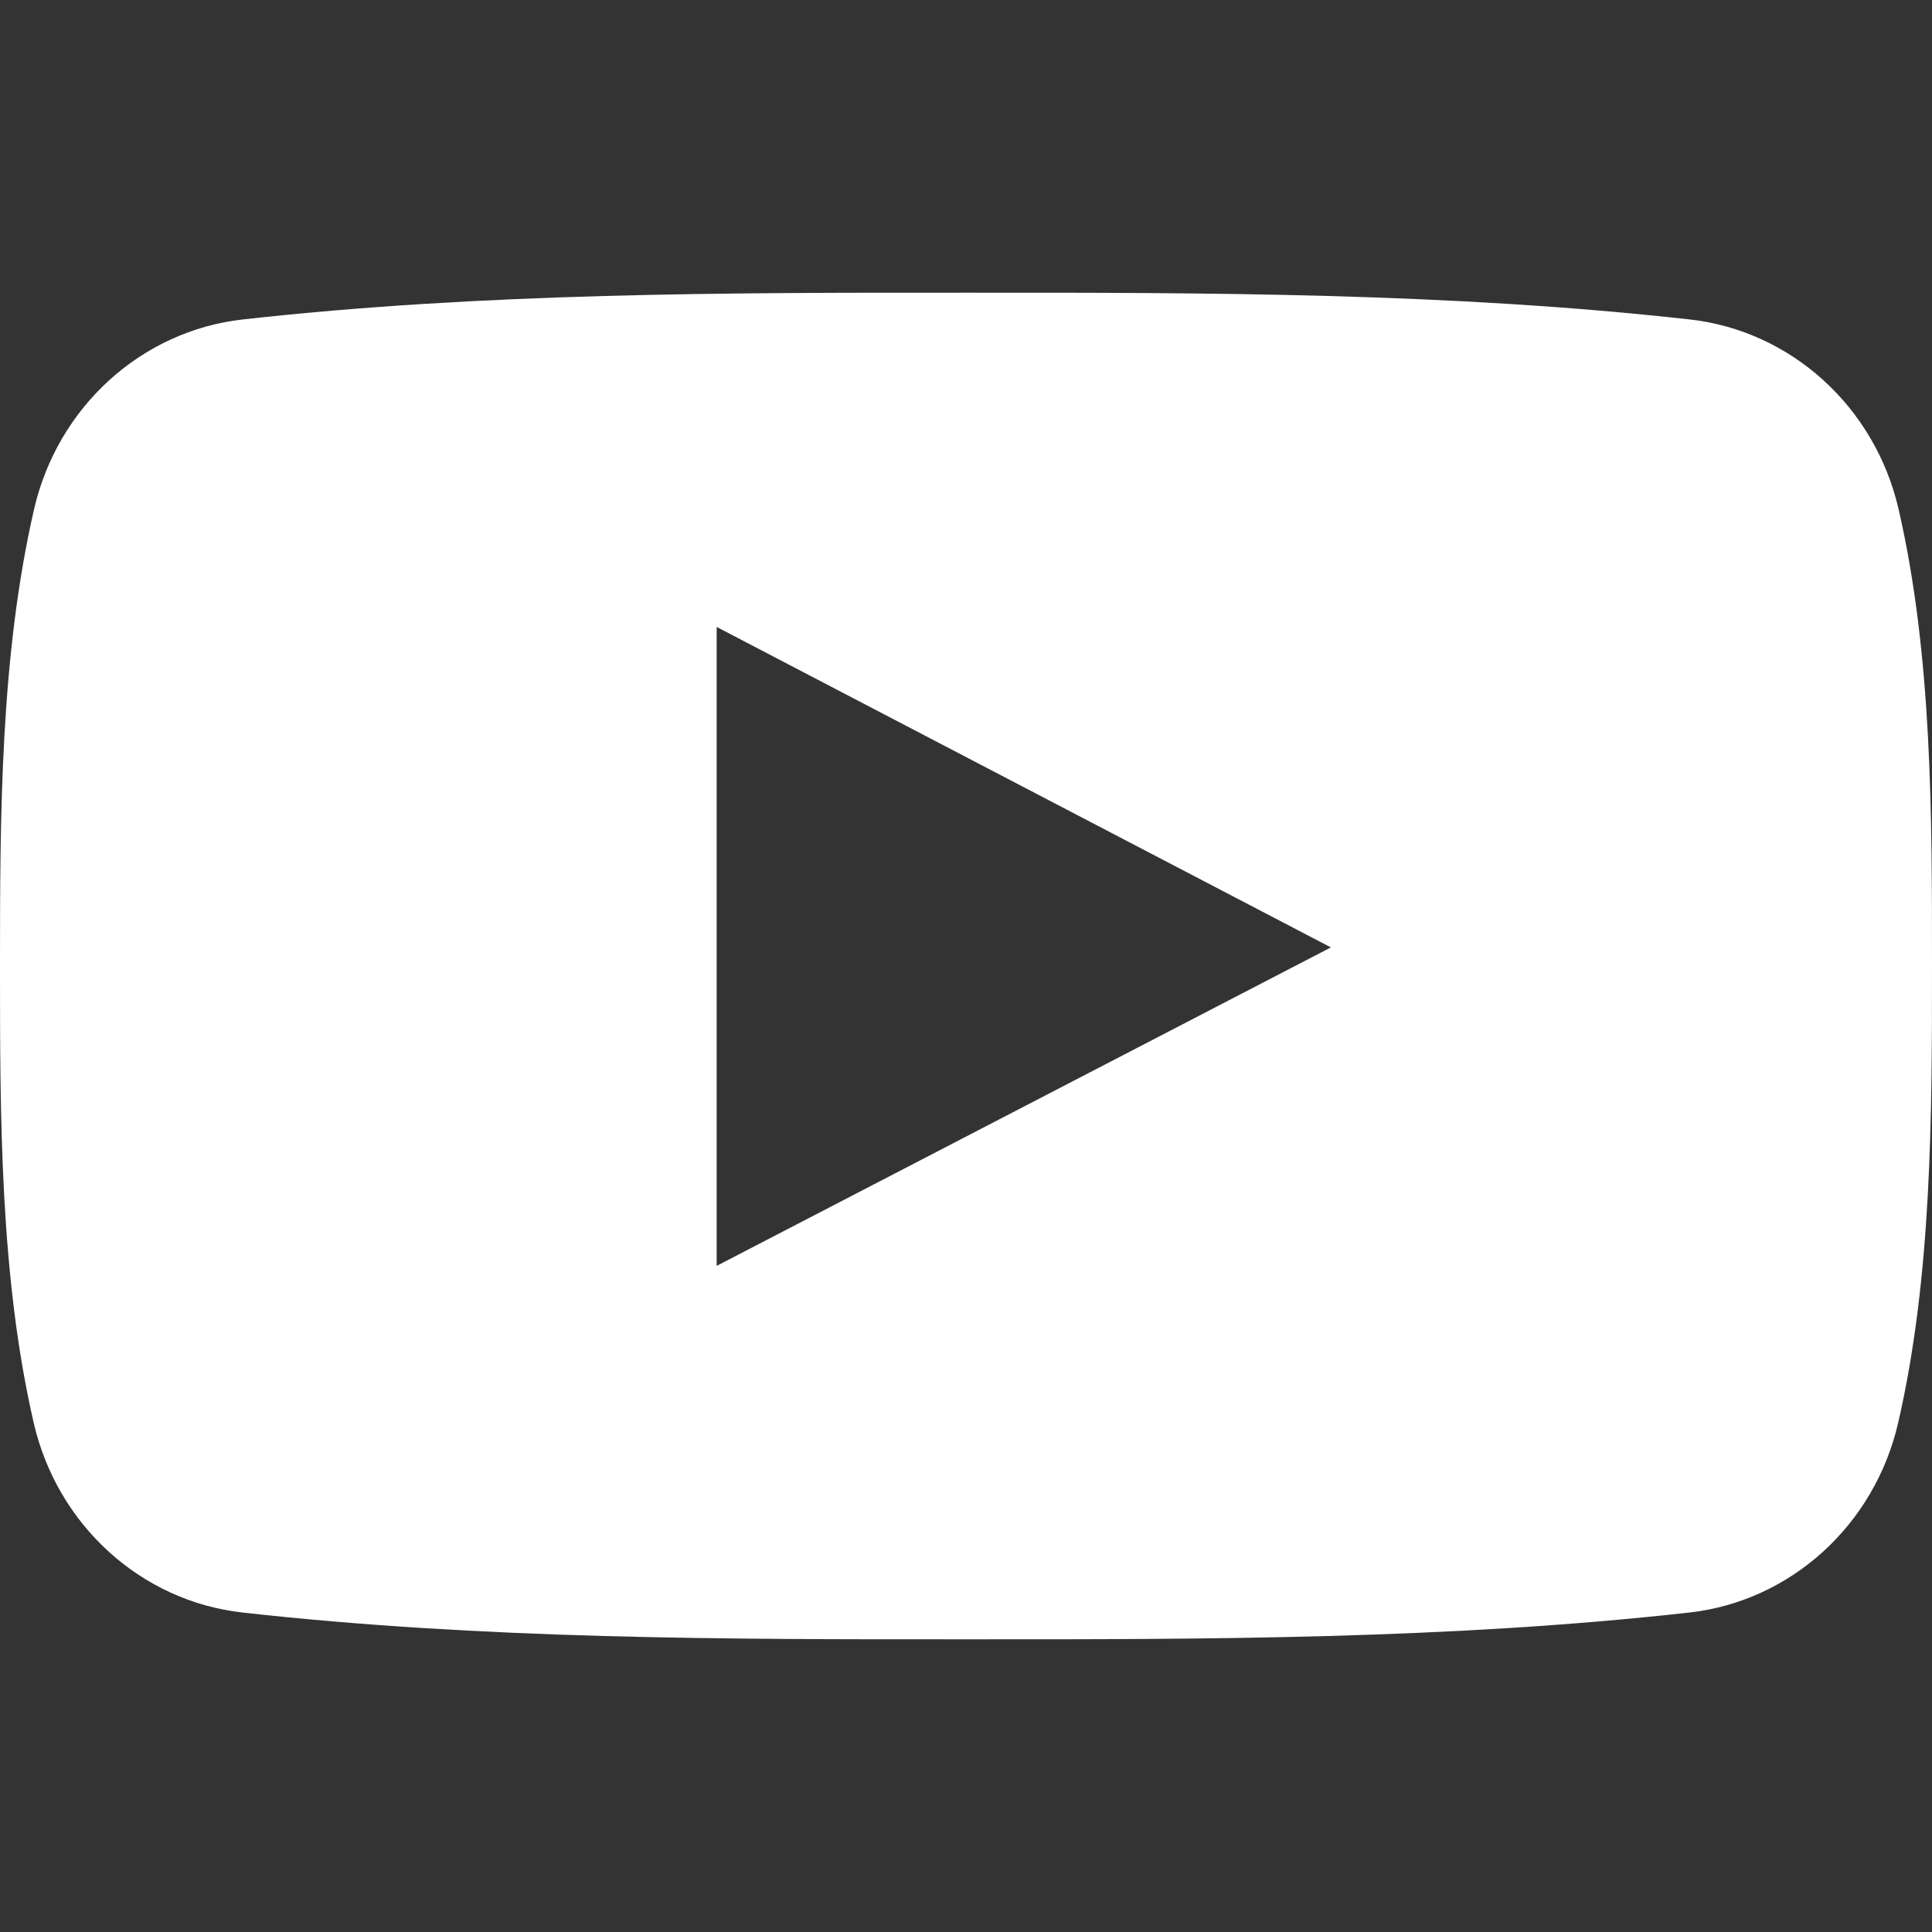 <svg xmlns:svg="http://www.w3.org/2000/svg" xmlns="http://www.w3.org/2000/svg" id="Capa_1" width="512" height="512" viewBox="0 0 96.875 96.875" style="enable-background:new 0 0 96.875 96.875;"><rect x="0" y="0" width="96.875" height="96.875" fill="#333333" stroke="none"/><defs id="defs355"/><g id="g319" style="fill:#ffffff;fill-opacity:1"><path d="M95.201 25.538c-1.186-5.152-5.4-8.953-10.473-9.52-12.013-1.341-24.172-1.348-36.275-1.341-12.105-.007-24.266.0-36.279 1.341-5.07.567-9.281 4.368-10.467 9.52C.019 32.875.0 40.884.0 48.438.0 55.992.0 64 1.688 71.336c1.184 5.151 5.396 8.952 10.469 9.52 12.012 1.342 24.172 1.349 36.277 1.342 12.107.007 24.264.0 36.275-1.342 5.07-.567 9.285-4.368 10.471-9.52 1.689-7.337 1.695-15.345 1.695-22.898C96.875 40.884 96.889 32.875 95.201 25.538zM35.936 63.474c0-10.716.0-21.32.0-32.037 10.267 5.357 20.466 10.678 30.798 16.068C56.434 52.847 46.23 58.136 35.936 63.474z" fill="#a3a3a3" id="path321" style="fill:#ffffff;fill-opacity:1"/></g><g id="g323"/><g id="g325"/><g id="g327"/><g id="g329"/><g id="g331"/><g id="g333"/><g id="g335"/><g id="g337"/><g id="g339"/><g id="g341"/><g id="g343"/><g id="g345"/><g id="g347"/><g id="g349"/><g id="g351"/></svg>